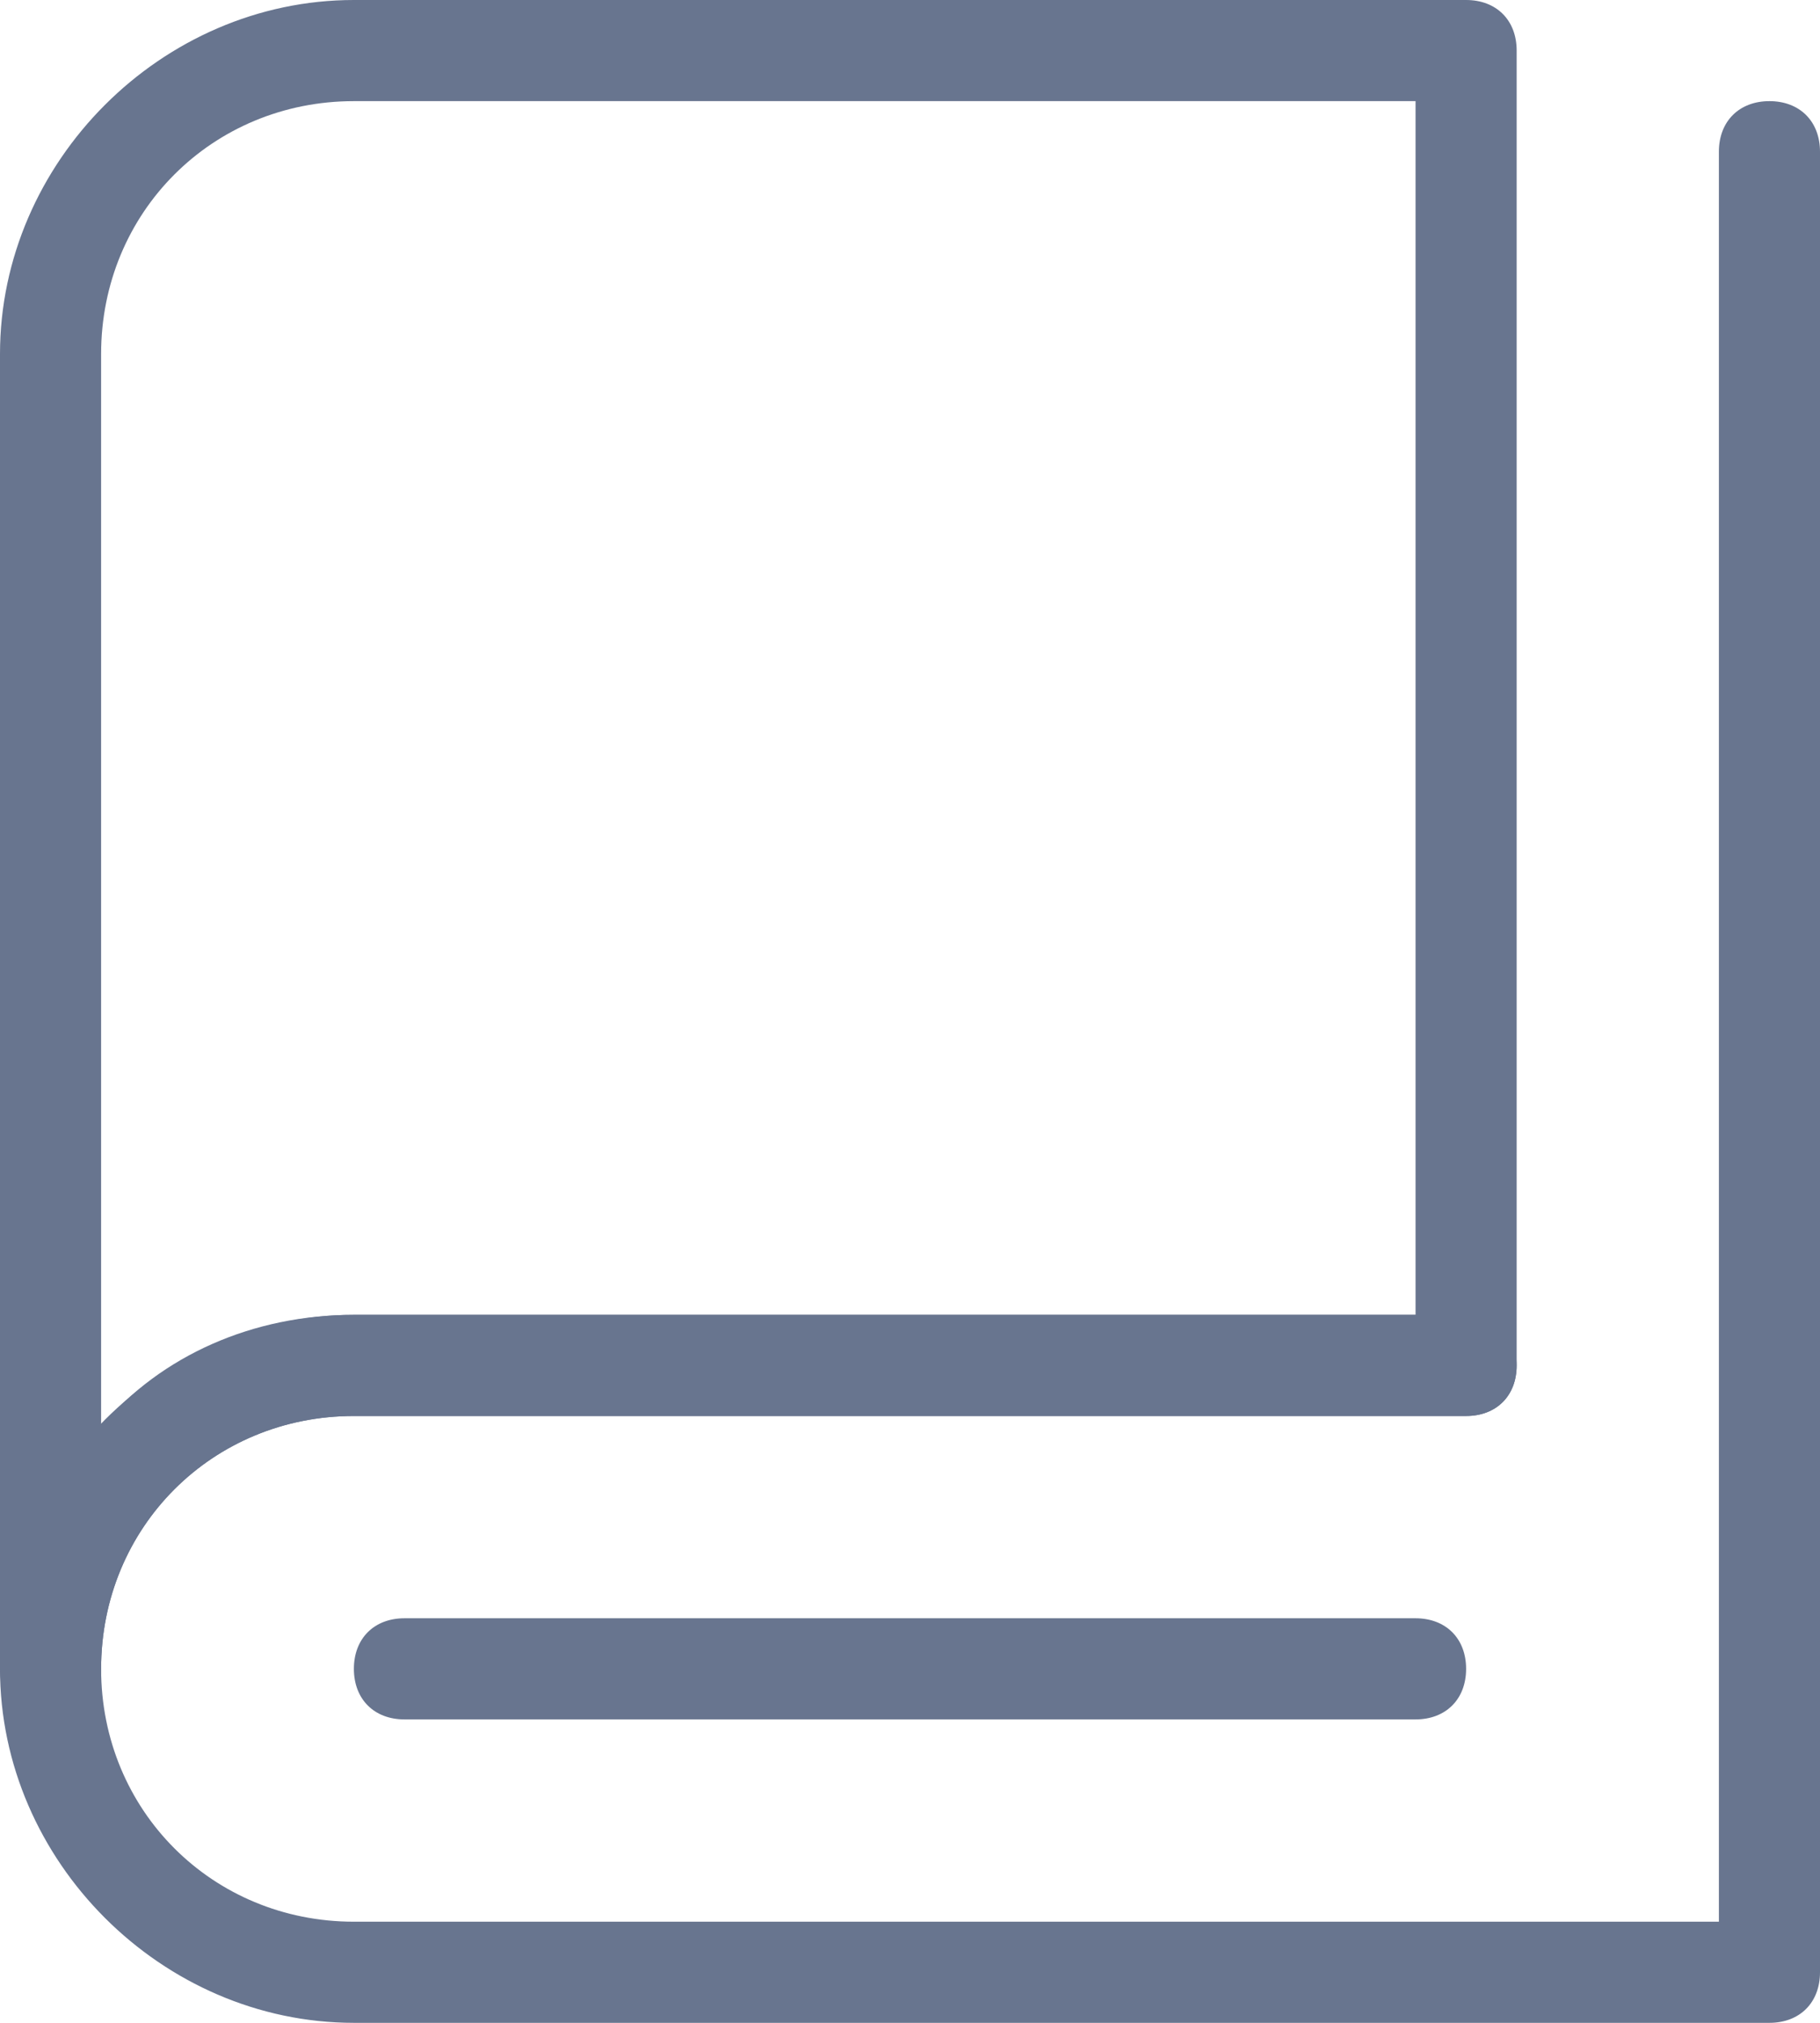 <?xml version="1.0" encoding="utf-8"?>
<!-- Generator: Adobe Illustrator 23.1.0, SVG Export Plug-In . SVG Version: 6.00 Build 0)  -->
<svg version="1.1" id="图层_1" xmlns="http://www.w3.org/2000/svg" xmlns:xlink="http://www.w3.org/1999/xlink" x="0px" y="0px"
	 viewBox="0 0 18 20" style="enable-background:new 0 0 18 20;" xml:space="preserve">
<style type="text/css">
	.st0{fill:#5BD81A;}
	.st1{fill:#FFFFFF;}
	.st2{fill:#FF471A;}
	.st3{fill:#DBDBDB;}
	.st4{fill:#FBC200;}
	.st5{fill:#68758F;}
	.st6{fill:#666666;}
</style>
<g>
	<path class="st5" d="M0.5,17C0.2,17,0,16.8,0,16.5v-13C0,1.6,1.6,0,3.5,0h11C14.8,0,15,0.2,15,0.5v13c0,0.3-0.2,0.5-0.5,0.5h-11
		C2.1,14,1,15.1,1,16.5C1,16.8,0.8,17,0.5,17z M3.5,1C2.1,1,1,2.1,1,3.5v10.6C1.6,13.4,2.5,13,3.5,13H14V1H3.5z"/>
	<path class="st5" d="M17.5,20h-14C1.6,20,0,18.4,0,16.5S1.6,13,3.5,13h11c0.3,0,0.5,0.2,0.5,0.5S14.8,14,14.5,14h-11
		C2.1,14,1,15.1,1,16.5S2.1,19,3.5,19H17V1.5C17,1.2,17.2,1,17.5,1S18,1.2,18,1.5v18C18,19.8,17.8,20,17.5,20z"/>
	<path class="st5" d="M14,17H4c-0.3,0-0.5-0.2-0.5-0.5S3.7,16,4,16h10c0.3,0,0.5,0.2,0.5,0.5S14.3,17,14,17z"/>
</g>
</svg>
